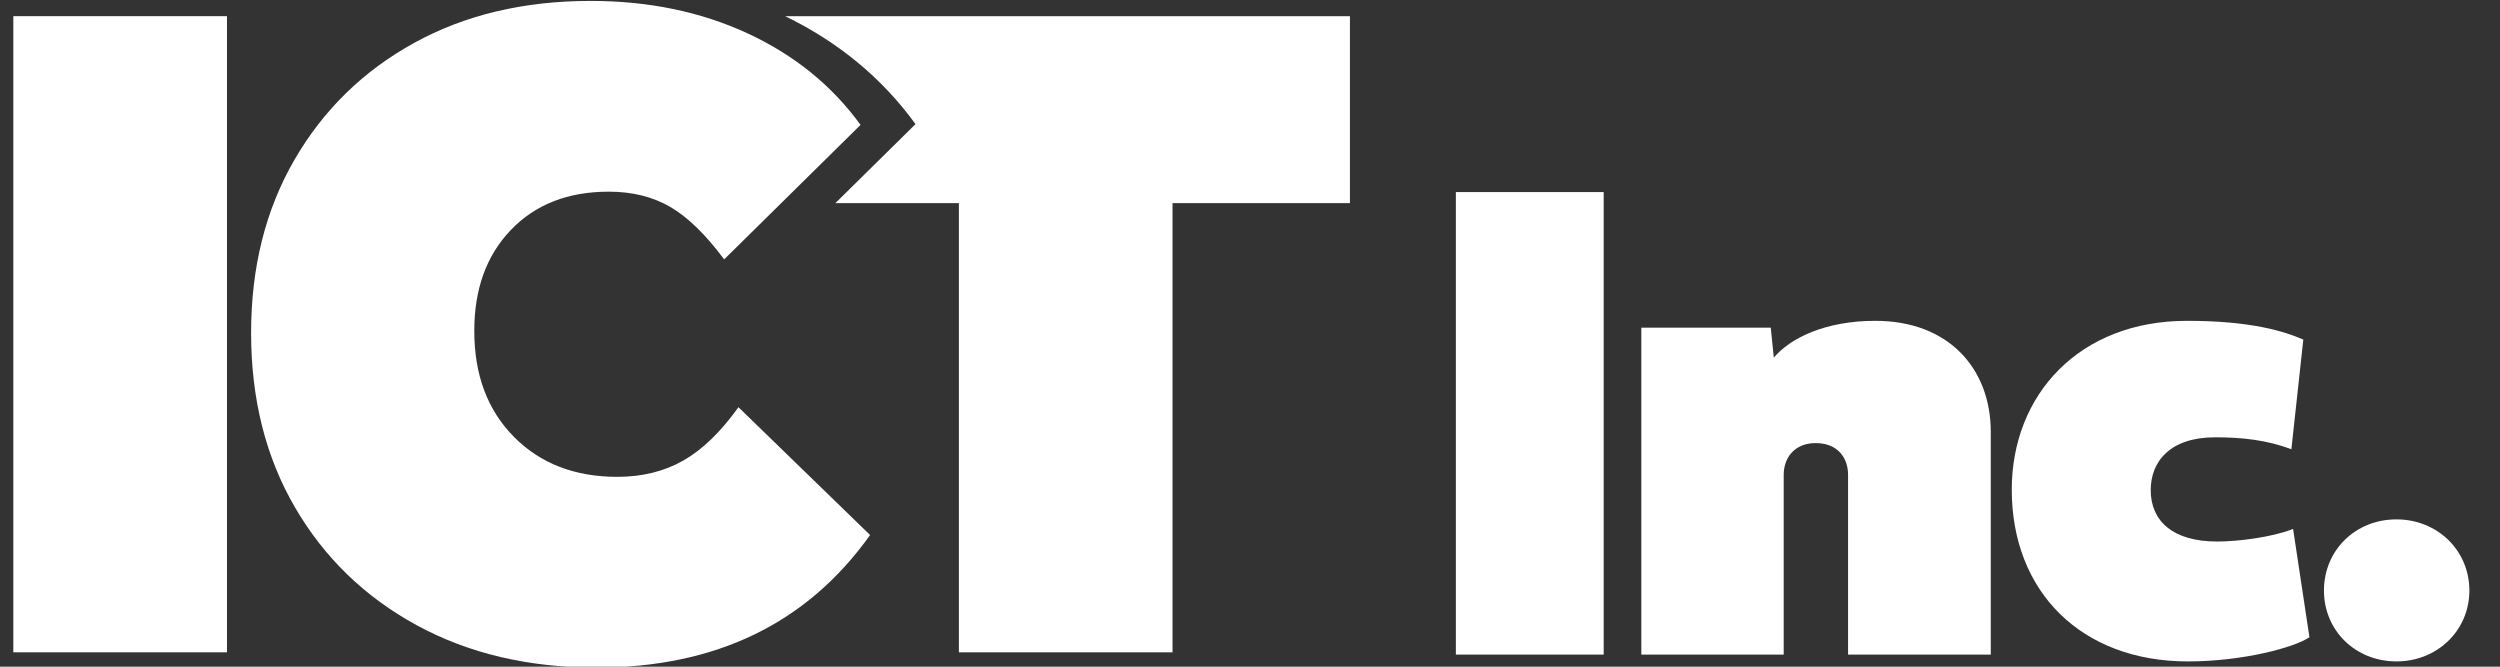<svg xmlns="http://www.w3.org/2000/svg" id="_&#x30EC;&#x30A4;&#x30E4;&#x30FC;_1" data-name="&#x30EC;&#x30A4;&#x30E4;&#x30FC; 1" width="600" height="160" viewBox="0 0 600 160"><rect x="0" y="0" width="600" height="160" fill="#333333" stroke="none"/><defs><style>      .cls-1 {        fill: #fff;        stroke-width: 0px;      }    </style></defs><path class="cls-1" d="M3.199,3.881h51.273v152.675H3.199V3.881Z"></path><path class="cls-1" d="M188.432,3.881c12.859,6.251,23.29,14.885,31.291,25.906l-19.226,18.957h29.639v107.811h51.273V48.745h42.575V3.881h-135.552Z"></path><path class="cls-1" d="M60.266,79.875c0-15.715,3.469-29.563,10.415-41.545,6.942-11.978,16.517-21.323,28.727-28.04C111.614,3.577,125.731.219,141.754.219c13.884,0,26.438,2.597,37.654,7.783,11.215,5.19,20.257,12.514,27.124,21.974l-32.733,32.275c-4.427-5.951-8.737-10.147-12.932-12.589-4.199-2.439-9.12-3.663-14.764-3.663-9.767,0-17.589,3.054-23.462,9.156-5.876,6.105-8.813,14.192-8.813,24.263,0,10.53,3.165,18.999,9.499,25.408,6.33,6.409,14.61,9.614,24.835,9.614,5.951,0,11.216-1.295,15.794-3.891,4.579-2.593,9.002-6.867,13.276-12.818l31.589,30.673c-15.107,21.213-37.007,31.817-65.694,31.817-16.331,0-30.712-3.398-43.148-10.186-12.439-6.788-22.167-16.212-29.184-28.269-7.021-12.053-10.529-26.015-10.529-41.889Z"></path><g><path class="cls-1" d="M384.883,157.104h-35.476V46.099h35.476v111.004Z"></path><path class="cls-1" d="M443.537,157.104v-43.159c0-3.924-2.37-7.603-7.766-7.603-5.231,0-7.684,3.679-7.684,7.603v43.159h-34.168v-78.471h31.062l.735,7.193c3.842-4.577,12.18-8.828,24.358-8.828,17.656,0,27.711,11.525,27.711,26.647v53.459h-34.25Z"></path><path class="cls-1" d="M524.838,76.998c15.531,0,23.378,2.534,27.956,4.496l-2.861,26.32c-5.886-2.207-11.771-2.861-18.31-2.861-10.79,0-15.449,5.804-15.449,12.67,0,7.438,5.312,12.344,15.939,12.344,4.822,0,13.078-.981,18.229-3.024l3.923,25.993c-3.597,2.452-15.939,5.804-29.182,5.804-25.585,0-42.26-16.757-42.26-41.197,0-22.888,16.267-40.543,42.015-40.543Z"></path><path class="cls-1" d="M575.157,124.652c9.81,0,17.493,7.438,17.493,17.084,0,9.563-7.684,17.002-17.493,17.002-9.891,0-17.41-7.438-17.41-17.002,0-9.646,7.52-17.084,17.41-17.084Z"></path></g></svg>